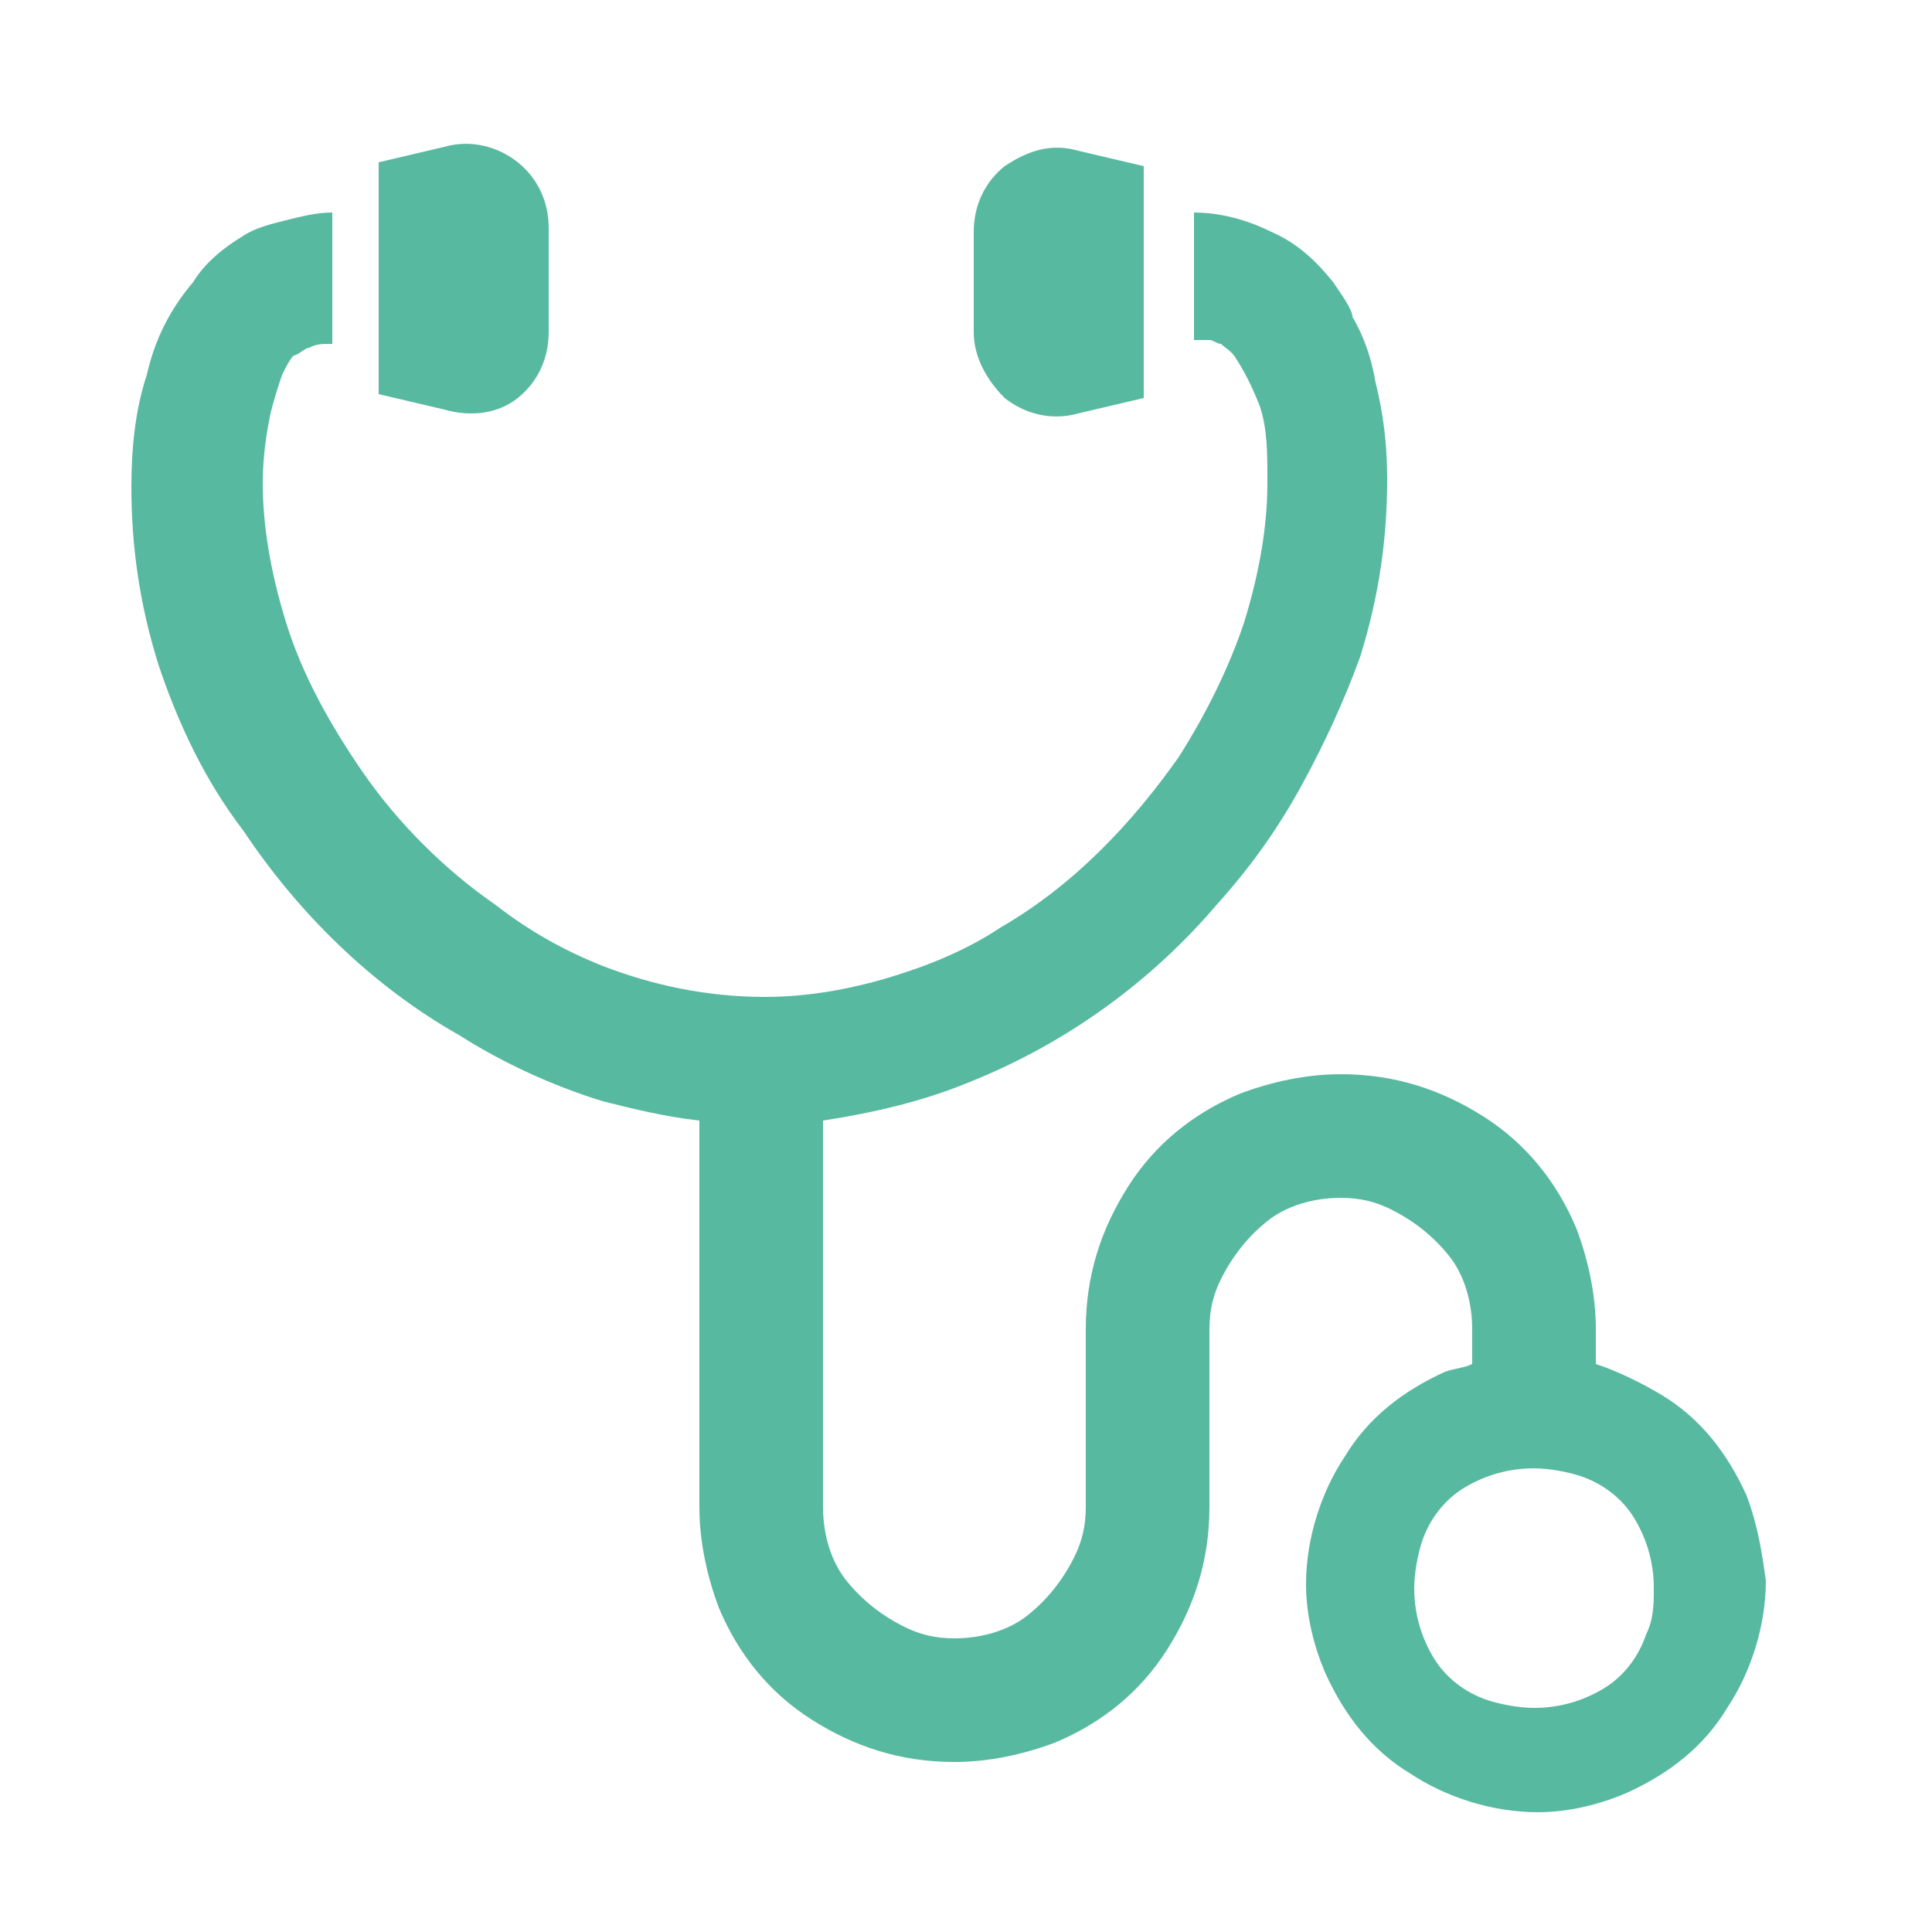 <?xml version="1.0" encoding="utf-8"?>
<!-- Generator: Adobe Illustrator 25.0.0, SVG Export Plug-In . SVG Version: 6.00 Build 0)  -->
<svg version="1.1" id="レイヤー_1" xmlns="http://www.w3.org/2000/svg" xmlns:xlink="http://www.w3.org/1999/xlink" x="0px"
	 y="0px" viewBox="0 0 50 50" style="enable-background:new 0 0 50 50;" xml:space="preserve">
<style type="text/css">
	.st0{fill:#58B9A1;}
</style>
<g>
	<path class="st0" d="M45.2,38.7c-0.5-1.1-1.2-2-2.2-2.6c-0.5-0.3-1.1-0.6-1.7-0.8v-0.9c0-0.9-0.2-1.8-0.5-2.6
		c-0.5-1.2-1.3-2.2-2.4-2.9c-1.1-0.7-2.3-1.1-3.7-1.1c-0.9,0-1.8,0.2-2.6,0.5c-1.2,0.5-2.2,1.3-2.9,2.4c-0.7,1.1-1.1,2.3-1.1,3.7V39
		c0,0.5-0.1,0.9-0.3,1.3c-0.3,0.6-0.7,1.1-1.2,1.5c-0.5,0.4-1.2,0.6-1.9,0.6c-0.5,0-0.9-0.1-1.3-0.3c-0.6-0.3-1.1-0.7-1.5-1.2
		c-0.4-0.5-0.6-1.2-0.6-1.9V29c1.3-0.2,2.6-0.5,3.8-1c2.5-1,4.7-2.6,6.4-4.6c0.9-1,1.6-2,2.2-3.1c0.6-1.1,1.1-2.2,1.5-3.3
		c0.5-1.6,0.7-3.1,0.7-4.6c0-0.9-0.1-1.7-0.3-2.5c-0.1-0.6-0.3-1.2-0.6-1.7C35,8,34.7,7.6,34.5,7.3c-0.4-0.5-0.9-1-1.6-1.3
		c-0.6-0.3-1.3-0.5-2-0.5v3.3c0.1,0,0.3,0,0.4,0c0.1,0,0.2,0.1,0.3,0.1c0.1,0.1,0.3,0.2,0.4,0.4c0.2,0.3,0.4,0.7,0.6,1.2
		c0.2,0.6,0.2,1.2,0.2,2c0,1.1-0.2,2.3-0.6,3.6c-0.4,1.2-1,2.4-1.7,3.5c-1.2,1.7-2.7,3.3-4.6,4.4c-0.9,0.6-1.9,1-2.9,1.3
		c-1,0.3-2.1,0.5-3.2,0.5c-1.5,0-2.9-0.3-4.2-0.8c-1-0.4-1.9-0.9-2.8-1.6c-1.3-0.9-2.5-2.1-3.4-3.4c-0.9-1.3-1.6-2.6-2-3.9
		c-0.4-1.3-0.6-2.5-0.6-3.6c0-0.7,0.1-1.3,0.2-1.8c0.1-0.4,0.2-0.7,0.3-1c0.1-0.2,0.2-0.4,0.3-0.5C7.7,9.2,7.9,9,8,9
		c0.2-0.1,0.3-0.1,0.6-0.1V5.5c-0.4,0-0.8,0.1-1.2,0.2C7,5.8,6.6,5.9,6.3,6.1C5.8,6.4,5.3,6.8,5,7.3C4.4,8,4,8.8,3.8,9.7
		c-0.3,0.9-0.4,1.9-0.4,2.9c0,1.5,0.2,3,0.7,4.6c0.5,1.5,1.2,3,2.2,4.3c1.4,2.1,3.3,4,5.6,5.3c1.1,0.7,2.4,1.3,3.7,1.7
		c0.8,0.2,1.6,0.4,2.5,0.5v10c0,0.9,0.2,1.8,0.5,2.6c0.5,1.2,1.3,2.2,2.4,2.9c1.1,0.7,2.3,1.1,3.7,1.1c0.9,0,1.8-0.2,2.6-0.5
		c1.2-0.5,2.2-1.3,2.9-2.4c0.7-1.1,1.1-2.3,1.1-3.7v-4.6c0-0.5,0.1-0.9,0.3-1.3c0.3-0.6,0.7-1.1,1.2-1.5c0.5-0.4,1.2-0.6,1.9-0.6
		c0.5,0,0.9,0.1,1.3,0.3c0.6,0.3,1.1,0.7,1.5,1.2c0.4,0.5,0.6,1.2,0.6,1.9v0.9c-0.2,0.1-0.4,0.1-0.7,0.2c-1.1,0.5-2,1.2-2.6,2.2
		c-0.6,0.9-1,2.1-1,3.3c0,0.8,0.2,1.6,0.5,2.3c0.5,1.1,1.2,2,2.2,2.6c0.9,0.6,2.1,1,3.3,1c0.8,0,1.6-0.2,2.3-0.5
		c1.1-0.5,2-1.2,2.6-2.2c0.6-0.9,1-2.1,1-3.3C45.6,40.2,45.5,39.5,45.2,38.7z M42.6,42.3c-0.2,0.6-0.6,1.1-1.1,1.4
		c-0.5,0.3-1.1,0.5-1.8,0.5c-0.4,0-0.9-0.1-1.2-0.2c-0.6-0.2-1.1-0.6-1.4-1.1c-0.3-0.5-0.5-1.1-0.5-1.8c0-0.4,0.1-0.9,0.2-1.2
		c0.2-0.6,0.6-1.1,1.1-1.4c0.5-0.3,1.1-0.5,1.8-0.5c0.4,0,0.9,0.1,1.2,0.2c0.6,0.2,1.1,0.6,1.4,1.1c0.3,0.5,0.5,1.1,0.5,1.8
		C42.8,41.5,42.8,41.9,42.6,42.3z"/>
	<path class="st0" d="M13.4,10.3c0.5-0.4,0.8-1,0.8-1.7V5.9c0-0.7-0.3-1.3-0.8-1.7c-0.5-0.4-1.2-0.6-1.9-0.4L9.8,4.2v6l1.7,0.4
		C12.2,10.8,12.9,10.7,13.4,10.3z"/>
	<path class="st0" d="M26,10.3c0.5,0.4,1.2,0.6,1.9,0.4l1.7-0.4v-6l-1.7-0.4c-0.7-0.2-1.3,0-1.9,0.4c-0.5,0.4-0.8,1-0.8,1.7v2.6
		C25.2,9.2,25.5,9.8,26,10.3z"/>
</g>
</svg>
